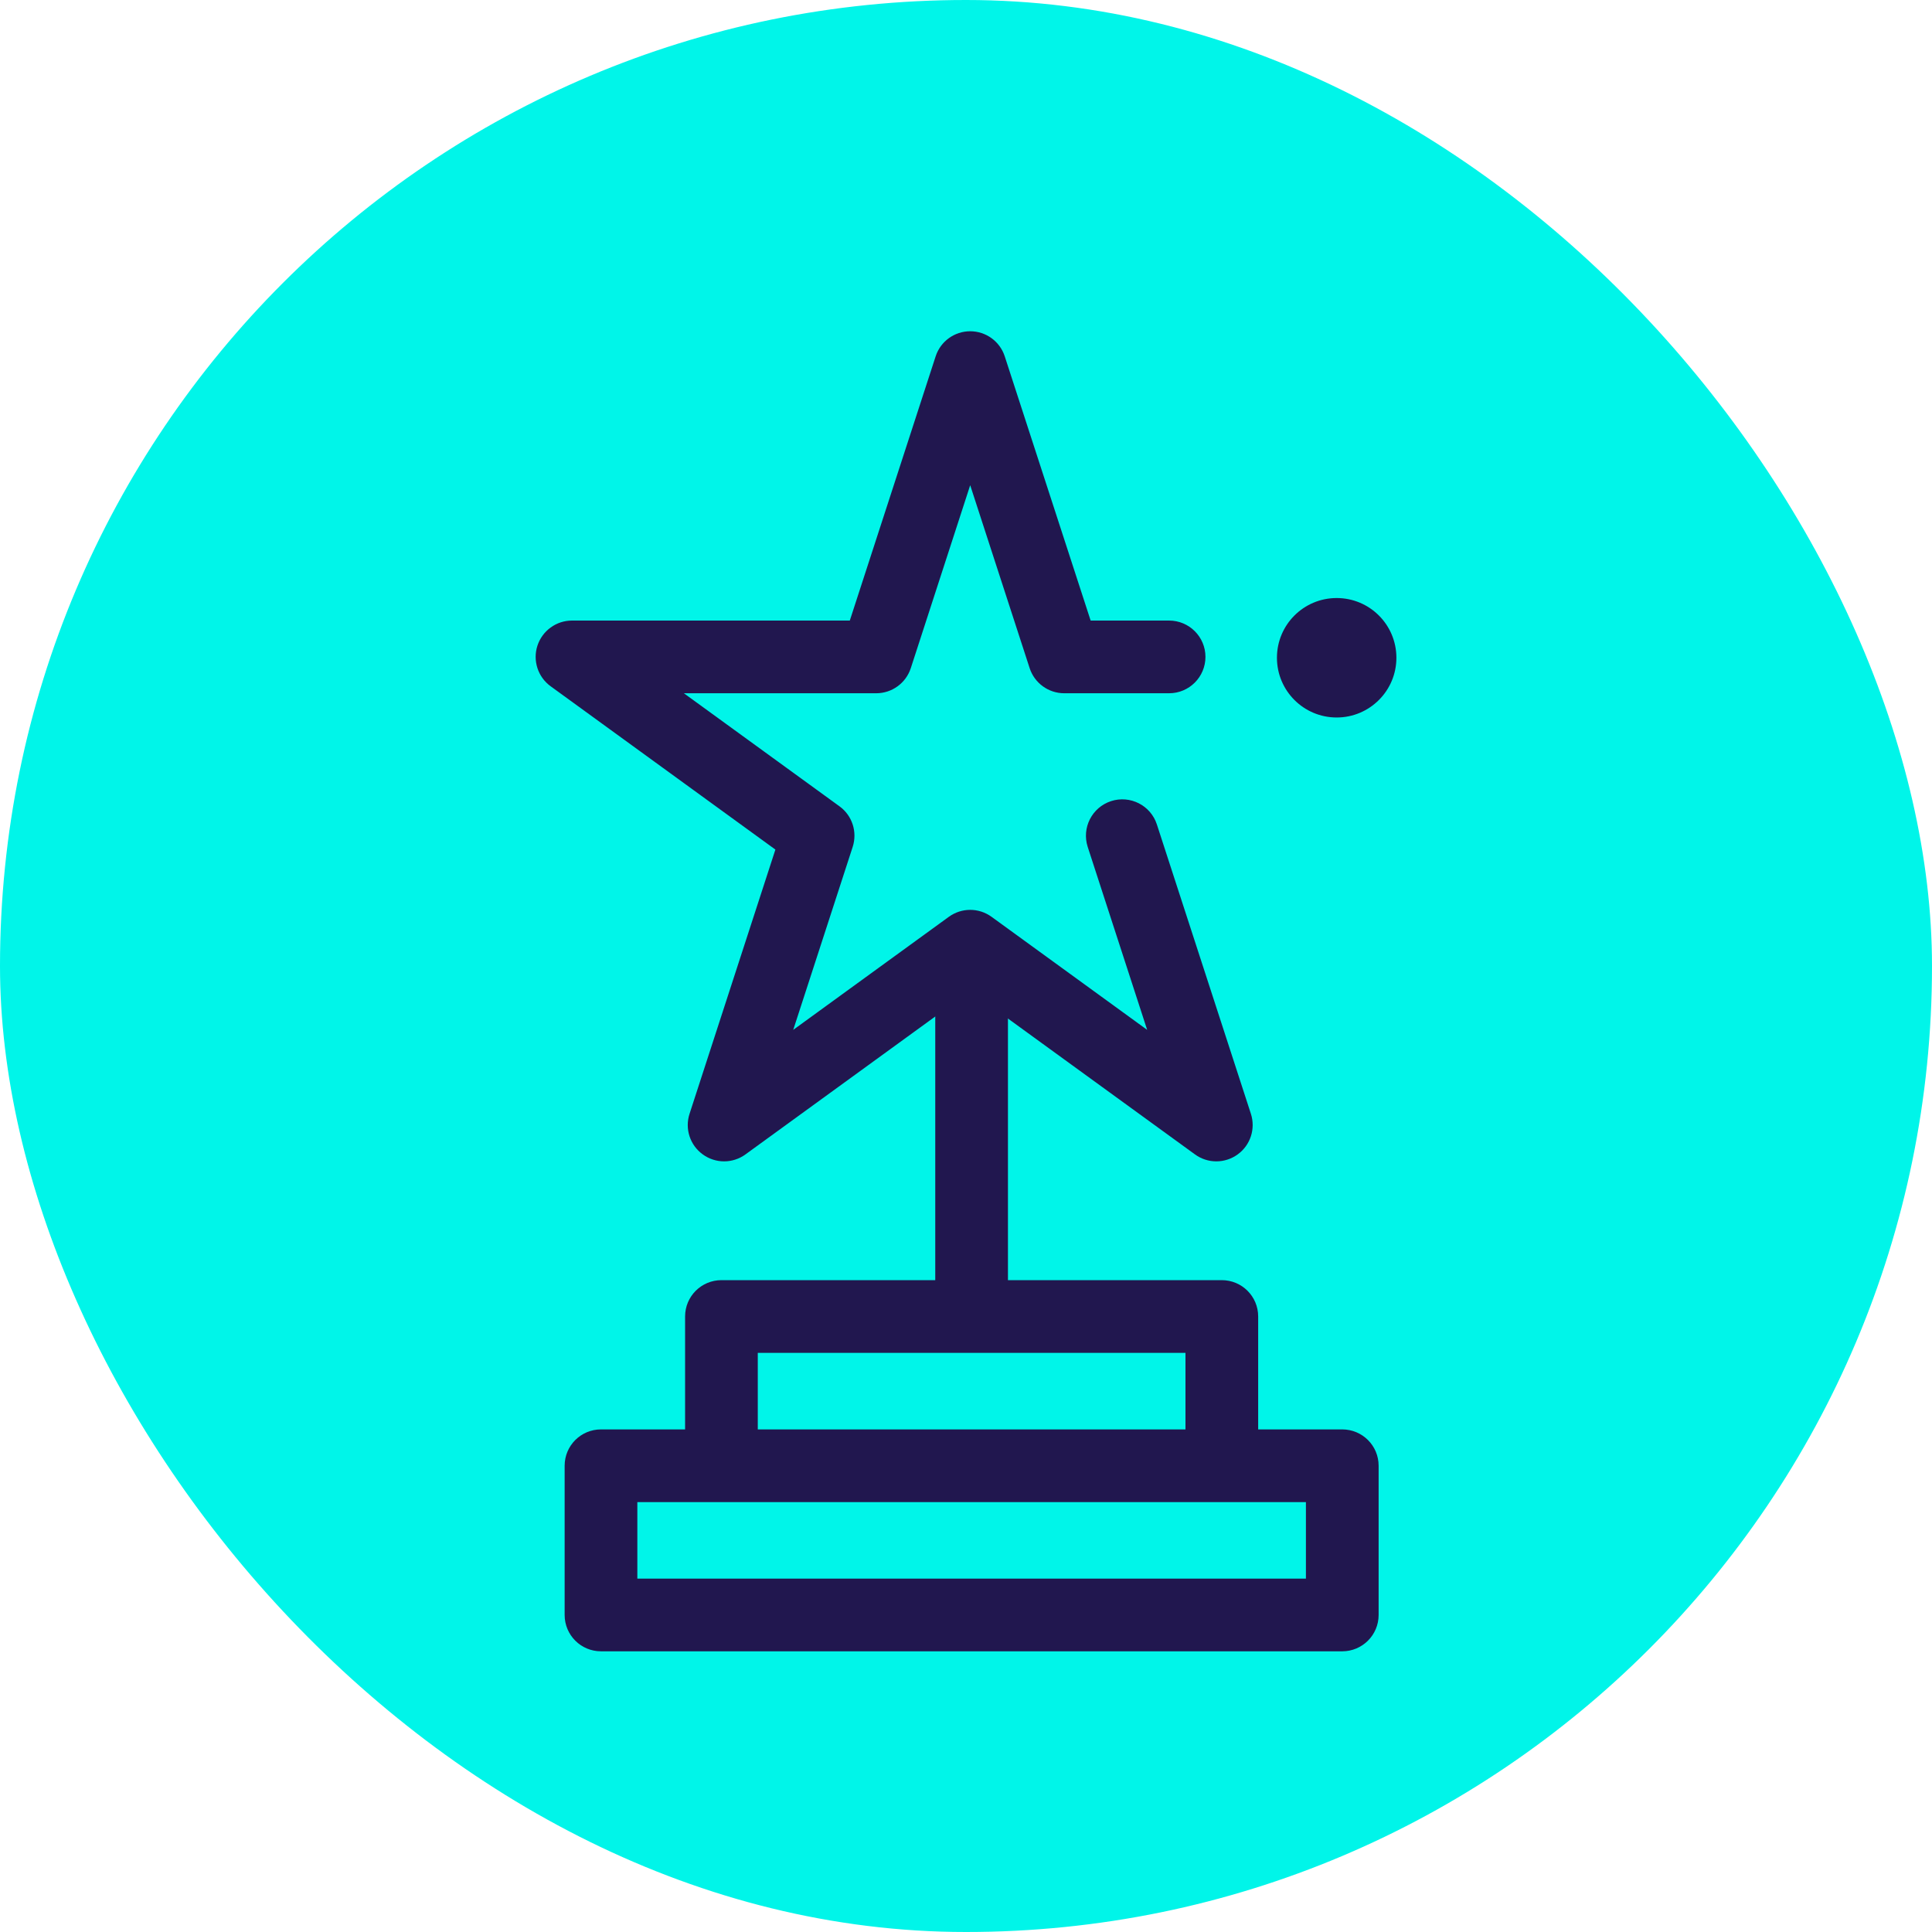 <svg width="35" height="35" viewBox="0 0 35 35" fill="none" xmlns="http://www.w3.org/2000/svg">
<rect width="35" height="35" rx="17.5" fill="#00F5E9"/>
<path fill-rule="evenodd" clip-rule="evenodd" d="M17.576 6.001C17.861 6.001 18.114 6.184 18.202 6.456L19.758 11.242H21.179C21.543 11.242 21.838 11.537 21.838 11.9C21.838 12.264 21.543 12.559 21.179 12.559H19.279C18.994 12.559 18.741 12.375 18.653 12.104L17.576 8.79L16.5 12.104C16.412 12.375 16.159 12.559 15.873 12.559H12.389L15.208 14.607C15.439 14.774 15.535 15.072 15.447 15.343L14.37 18.657L17.189 16.609C17.42 16.441 17.732 16.441 17.963 16.609L20.782 18.657L19.705 15.343C19.593 14.997 19.782 14.626 20.128 14.513C20.474 14.401 20.846 14.59 20.958 14.936L22.661 20.177C22.749 20.449 22.653 20.746 22.422 20.913C22.191 21.081 21.878 21.081 21.648 20.913L17.576 17.955L13.505 20.913C13.274 21.081 12.962 21.081 12.731 20.913C12.5 20.746 12.403 20.449 12.492 20.177L14.047 15.391L9.976 12.433C9.745 12.266 9.648 11.968 9.736 11.697C9.825 11.426 10.077 11.242 10.363 11.242H15.395L16.95 6.456C17.038 6.184 17.291 6.001 17.576 6.001Z" fill="#21174F"/>
<path d="M25.297 11.916C25.297 12.513 24.813 12.998 24.215 12.998C23.617 12.998 23.133 12.513 23.133 11.916C23.133 11.318 23.617 10.834 24.215 10.834C24.813 10.834 25.297 11.318 25.297 11.916Z" fill="#21174F"/>
<path fill-rule="evenodd" clip-rule="evenodd" d="M17.602 17.585C17.965 17.585 18.26 17.879 18.26 18.243V23.191H22.134C22.498 23.191 22.793 23.485 22.793 23.849V25.895H24.316C24.68 25.895 24.975 26.189 24.975 26.553V29.257C24.975 29.62 24.68 29.915 24.316 29.915H10.887C10.523 29.915 10.229 29.62 10.229 29.257V26.553C10.229 26.189 10.523 25.895 10.887 25.895H12.411V23.849C12.411 23.485 12.706 23.191 13.07 23.191H16.943V18.243C16.943 17.879 17.238 17.585 17.602 17.585ZM13.728 24.508V25.895H21.476V24.508H13.728ZM11.546 27.212V28.598H23.658V27.212H11.546Z" fill="#21174F"/>
</svg>
